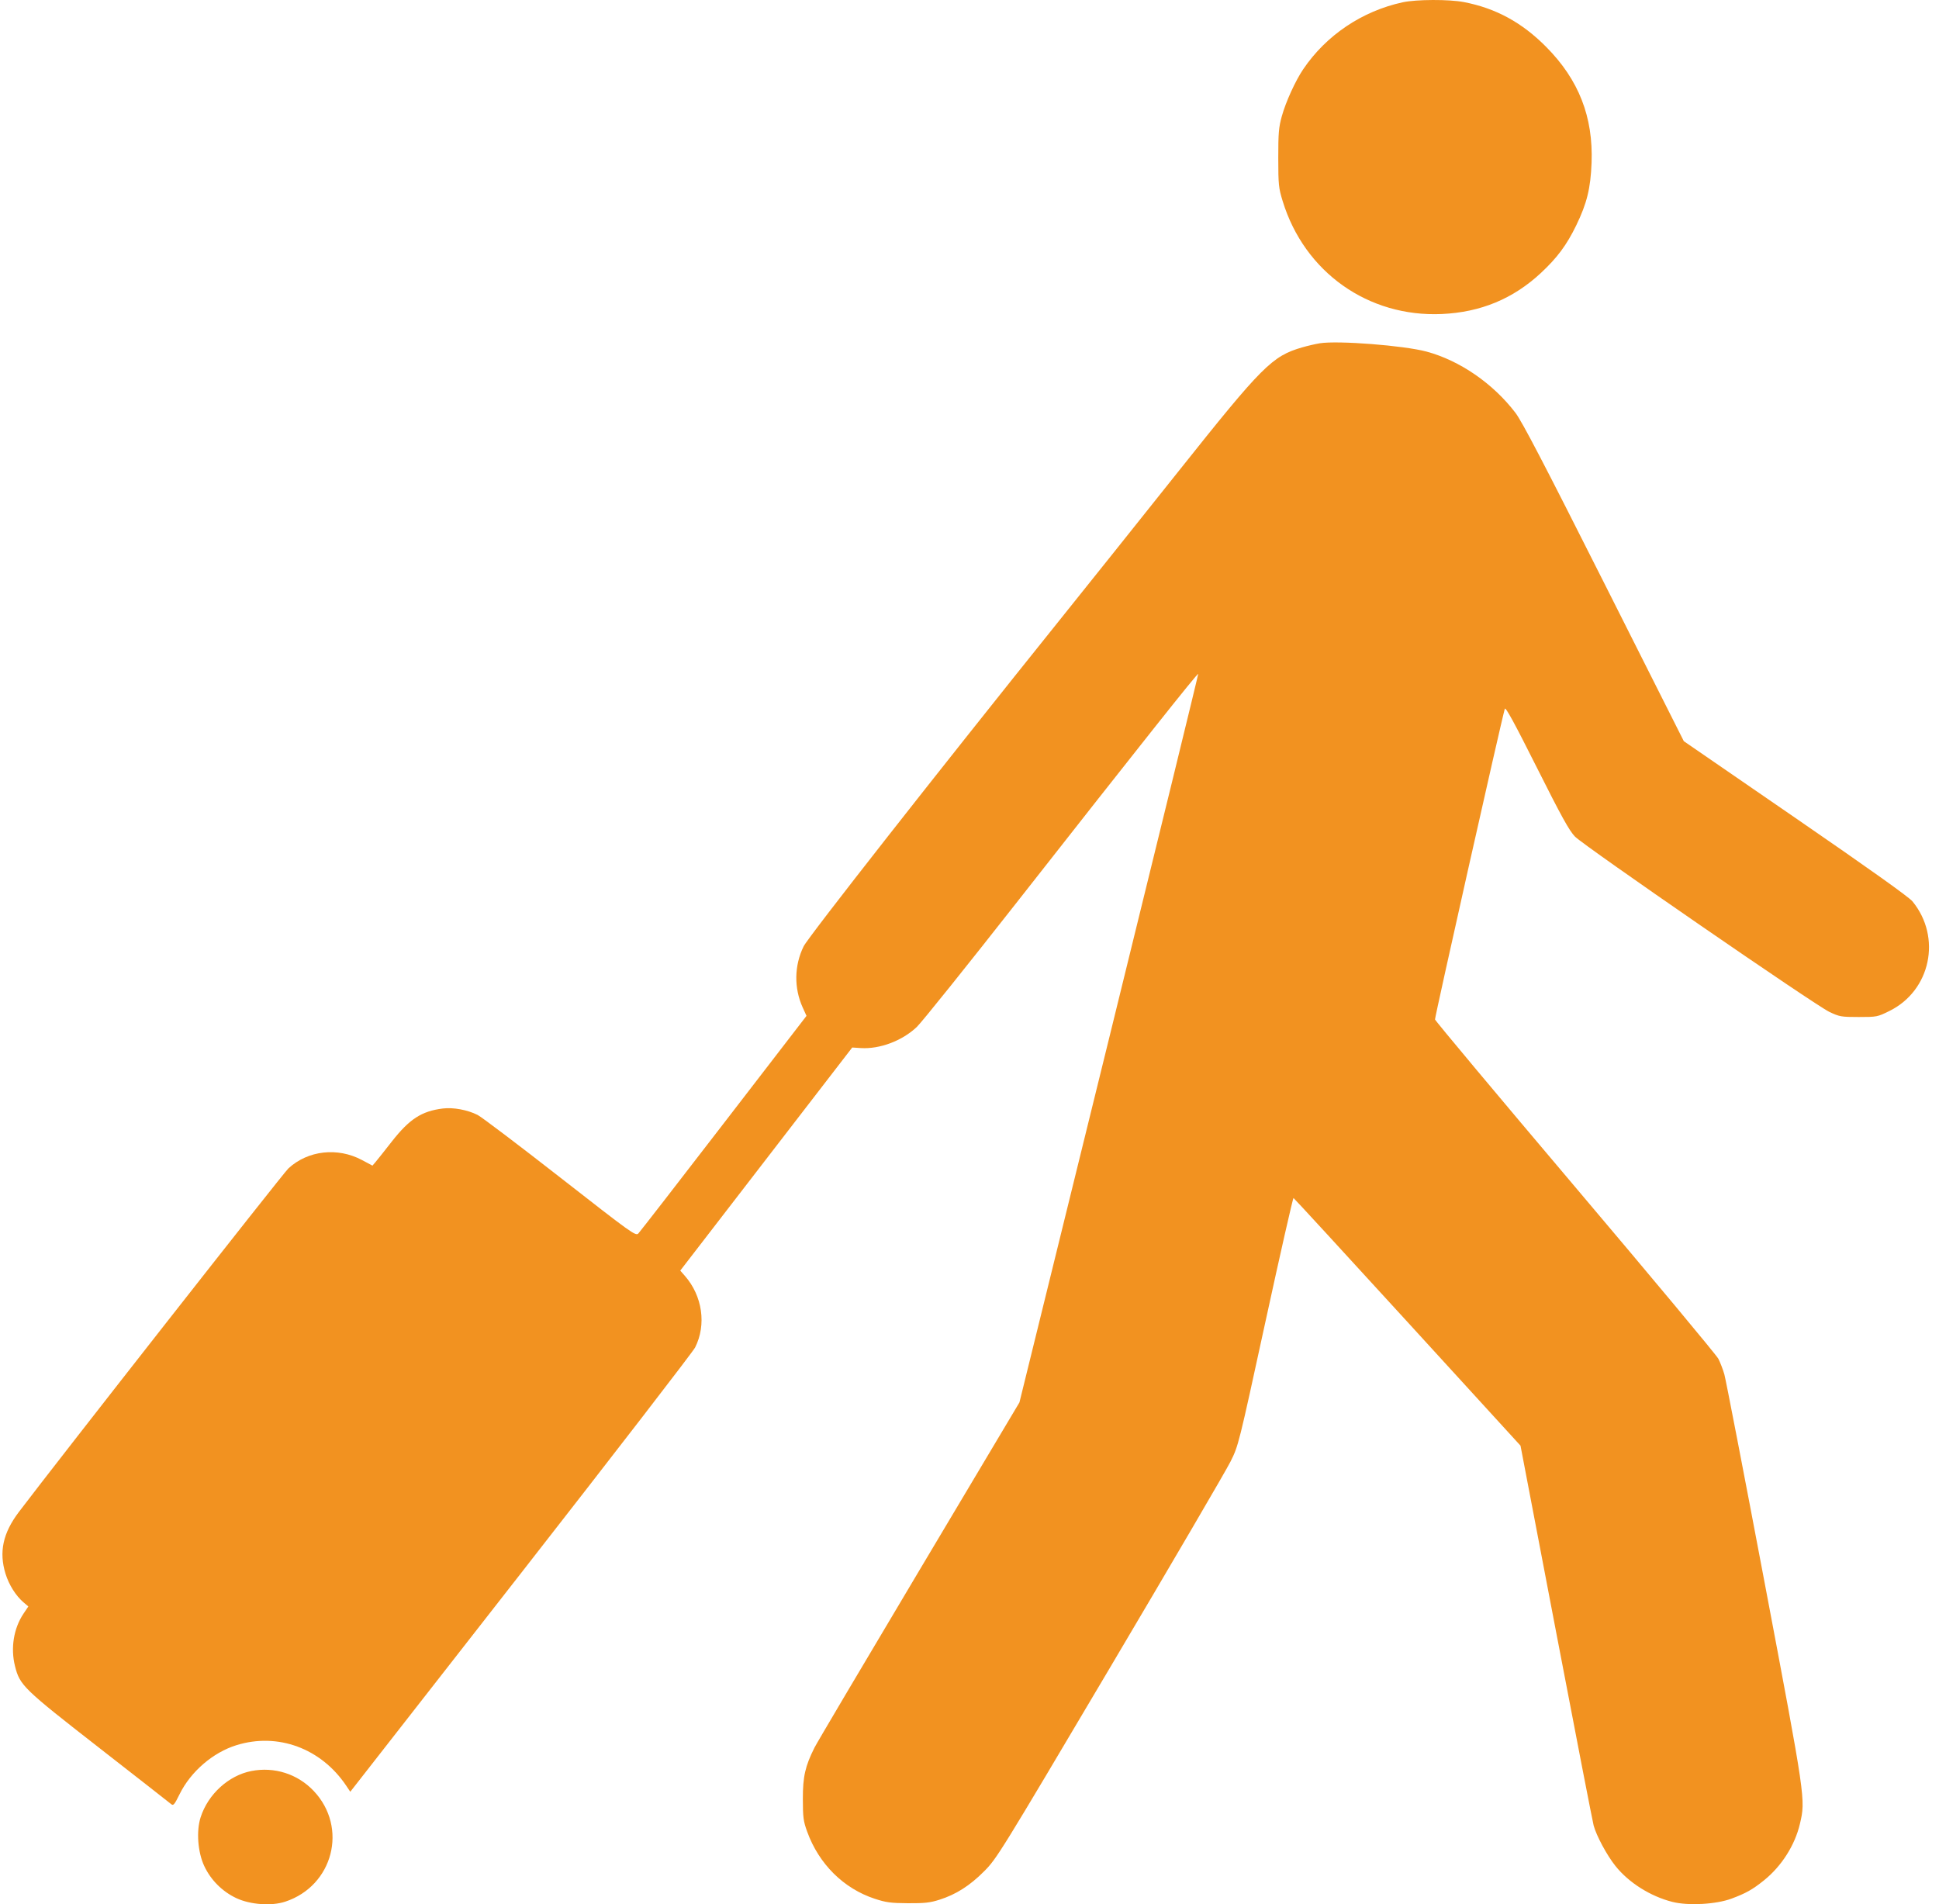 <?xml version="1.0" encoding="UTF-8"?> <svg xmlns="http://www.w3.org/2000/svg" width="112" height="110" viewBox="0 0 112 110" fill="none"> <path fill-rule="evenodd" clip-rule="evenodd" d="M81.025 0.132C78.676 0.641 76.604 2.035 75.276 3.999C74.825 4.666 74.27 5.884 74.04 6.713C73.862 7.354 73.834 7.681 73.835 9.124C73.837 10.679 73.854 10.851 74.091 11.623C75.351 15.725 79.031 18.332 83.287 18.139C85.522 18.037 87.394 17.263 88.995 15.777C89.943 14.896 90.492 14.159 91.045 13.02C91.663 11.747 91.876 10.88 91.932 9.403C92.032 6.755 91.194 4.611 89.316 2.715C87.915 1.3 86.404 0.476 84.555 0.12C83.702 -0.045 81.809 -0.038 81.025 0.132ZM76.236 19.829C75.98 19.871 75.523 19.977 75.22 20.065C73.476 20.572 72.928 21.121 68.061 27.238C65.88 29.978 62.759 33.886 61.124 35.922C54.161 44.595 46.681 54.129 46.419 54.666C45.874 55.779 45.855 57.076 46.368 58.204L46.585 58.681L41.81 64.882C39.184 68.293 36.963 71.158 36.873 71.25C36.718 71.41 36.53 71.275 32.359 68.018C29.965 66.148 27.819 64.523 27.59 64.406C27.003 64.109 26.181 63.957 25.572 64.033C24.349 64.186 23.649 64.641 22.627 65.947C22.219 66.469 21.802 66.994 21.7 67.114L21.514 67.332L20.91 67.01C19.5 66.258 17.788 66.452 16.66 67.491C16.36 67.767 3.386 84.306 1.092 87.336C0.168 88.556 -0.068 89.651 0.319 90.907C0.518 91.55 0.915 92.181 1.36 92.56L1.637 92.797L1.36 93.209C0.79 94.059 0.604 95.198 0.866 96.242C1.145 97.353 1.34 97.543 5.713 100.951C7.925 102.675 9.801 104.142 9.882 104.211C10.013 104.322 10.071 104.255 10.378 103.633C11.021 102.332 12.3 101.231 13.657 100.81C16.05 100.067 18.549 100.99 20 103.153L20.233 103.501L30.081 90.891C35.497 83.955 40.029 78.08 40.152 77.835C40.814 76.519 40.574 74.856 39.557 73.697L39.293 73.396L44.259 66.953L49.226 60.509L49.715 60.541C50.814 60.612 52.114 60.123 52.957 59.321C53.236 59.056 55.854 55.793 58.776 52.069C65.817 43.094 69.185 38.853 69.21 38.929C69.221 38.963 66.903 48.445 64.058 60L58.885 81.01L53.082 90.748C49.89 96.103 47.174 100.694 47.047 100.949C46.507 102.029 46.372 102.626 46.374 103.917C46.376 104.986 46.404 105.2 46.623 105.803C47.299 107.672 48.725 109.089 50.526 109.681C51.181 109.896 51.45 109.932 52.447 109.939C53.402 109.945 53.721 109.91 54.256 109.74C55.221 109.435 56.023 108.924 56.853 108.087C57.577 107.357 57.753 107.073 64.103 96.353C67.682 90.311 70.819 84.947 71.074 84.433C71.538 83.501 71.54 83.492 73.096 76.34C73.953 72.401 74.682 69.19 74.716 69.203C74.75 69.217 77.714 72.441 81.303 76.368L87.827 83.508L89.883 94.269C91.014 100.188 91.99 105.218 92.051 105.448C92.21 106.041 92.815 107.166 93.308 107.784C94.078 108.75 95.323 109.537 96.595 109.861C97.51 110.094 99.116 110.007 100.011 109.675C100.844 109.366 101.227 109.151 101.884 108.623C102.904 107.804 103.675 106.594 103.966 105.355C104.297 103.945 104.298 103.952 101.928 91.426C100.728 85.084 99.681 79.666 99.601 79.387C99.521 79.109 99.366 78.705 99.256 78.49C99.145 78.275 95.424 73.81 90.986 68.567C86.548 63.324 82.904 58.968 82.889 58.888C82.868 58.769 86.731 41.572 86.921 40.943C86.96 40.813 87.493 41.791 88.766 44.328C90.191 47.167 90.641 47.982 90.971 48.323C91.498 48.866 104.84 58.062 105.671 58.454C106.254 58.73 106.353 58.747 107.362 58.747C108.413 58.747 108.446 58.74 109.138 58.398C111.52 57.221 112.167 54.142 110.469 52.069C110.261 51.815 108.001 50.204 103.709 47.251L97.26 42.814L92.654 33.667C89.191 26.791 87.921 24.354 87.535 23.847C86.246 22.154 84.316 20.825 82.397 20.309C81.094 19.958 77.278 19.661 76.236 19.829ZM14.516 102.303C13.204 102.56 12.02 103.639 11.59 104.97C11.332 105.767 11.422 106.989 11.797 107.789C12.177 108.601 12.842 109.266 13.654 109.647C14.459 110.023 15.68 110.111 16.473 109.85C19.248 108.936 20.116 105.563 18.119 103.452C17.192 102.472 15.845 102.042 14.516 102.303Z" fill="#F29220"></path> </svg> 